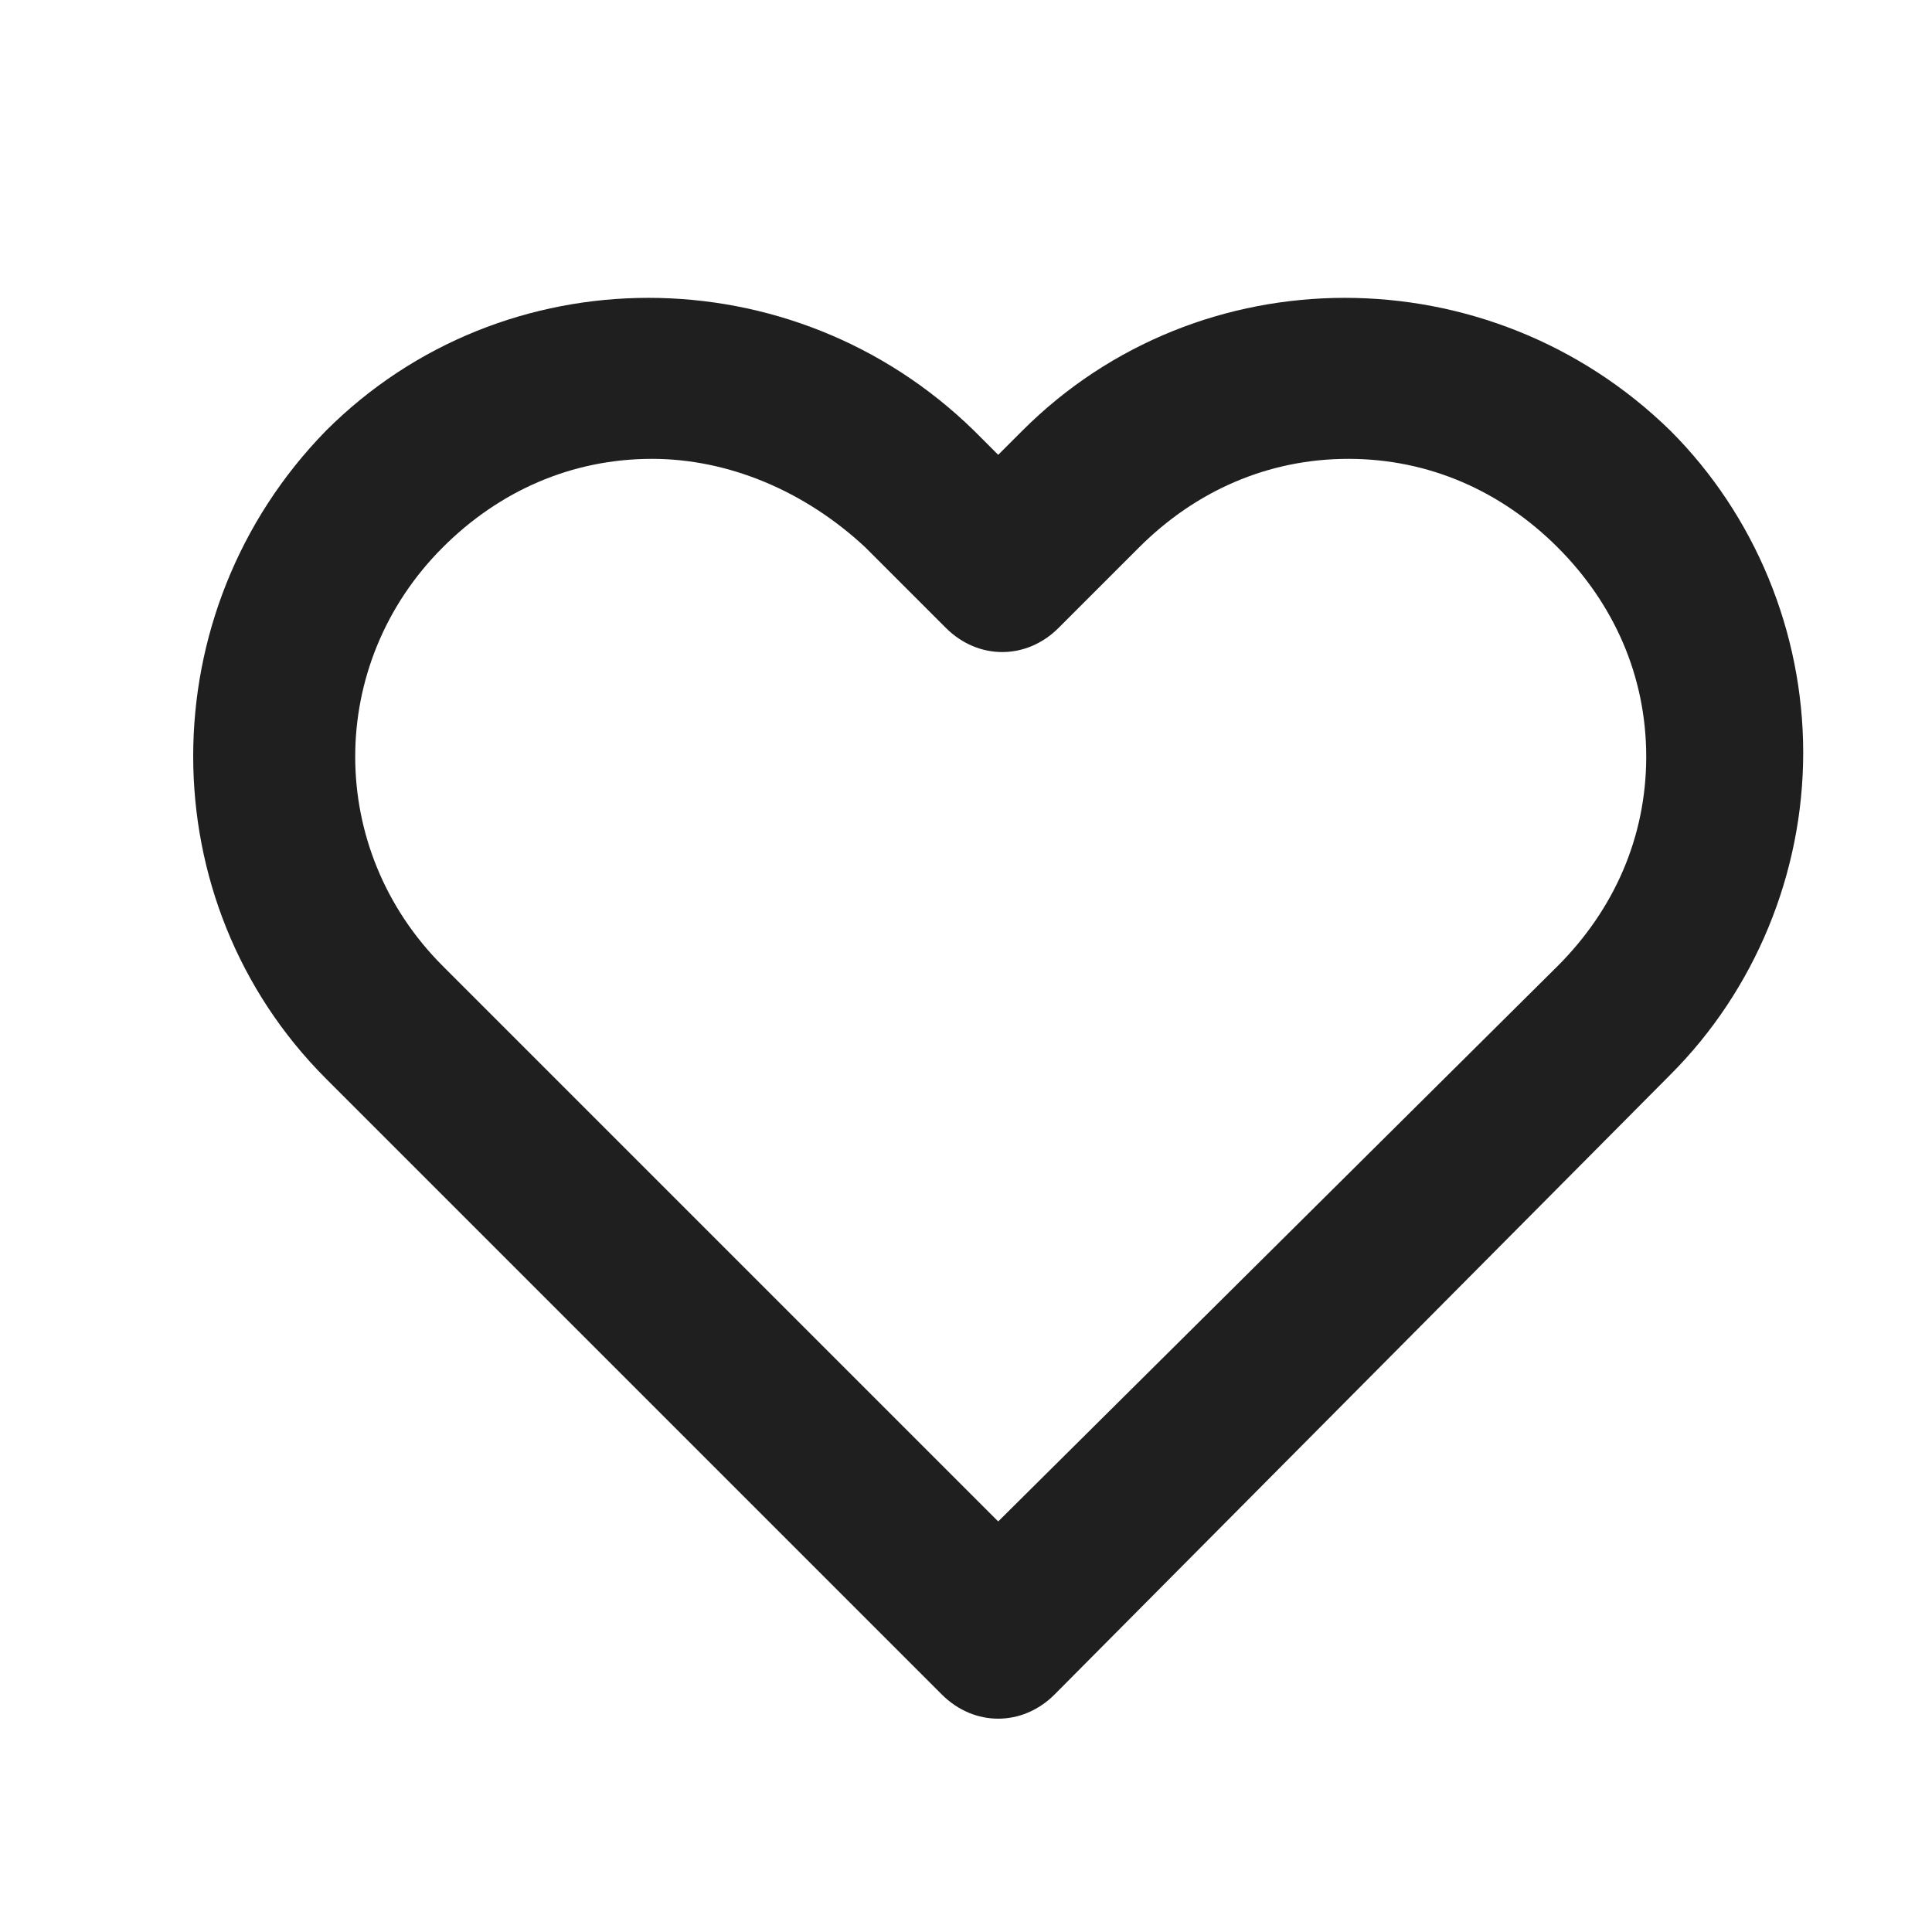<?xml version="1.0" standalone="no"?><!DOCTYPE svg PUBLIC "-//W3C//DTD SVG 1.1//EN" "http://www.w3.org/Graphics/SVG/1.1/DTD/svg11.dtd"><svg t="1678244626792" class="icon" viewBox="0 0 1024 1024" version="1.1" xmlns="http://www.w3.org/2000/svg" p-id="6463" xmlns:xlink="http://www.w3.org/1999/xlink" width="128" height="128"><path d="M529.067 910.933c-10.667 0-21.333-4.267-29.867-12.8L172.8 571.733c-93.867-93.867-93.867-247.467 0-343.467 93.867-93.867 247.467-93.867 343.467 0l12.8 12.8 12.8-12.8c93.867-93.867 247.467-93.867 343.467 0 44.8 44.8 70.4 106.667 70.4 170.667s-25.6 125.867-70.4 170.667L558.933 898.133c-8.533 8.533-19.2 12.8-29.867 12.8z m-183.467-667.733c-42.667 0-81.067 17.067-110.933 46.933-61.867 61.867-61.867 160 0 221.867l294.4 294.4L825.6 512c29.867-29.867 46.933-68.267 46.933-110.933s-17.067-81.067-46.933-110.933c-29.867-29.867-68.267-46.933-110.933-46.933s-81.067 17.067-110.933 46.933l-42.667 42.667c-17.067 17.067-42.667 17.067-59.733 0l-42.667-42.667c-32-29.867-72.533-46.933-113.067-46.933z" p-id="6464" fill="#201f1f"></path></svg>